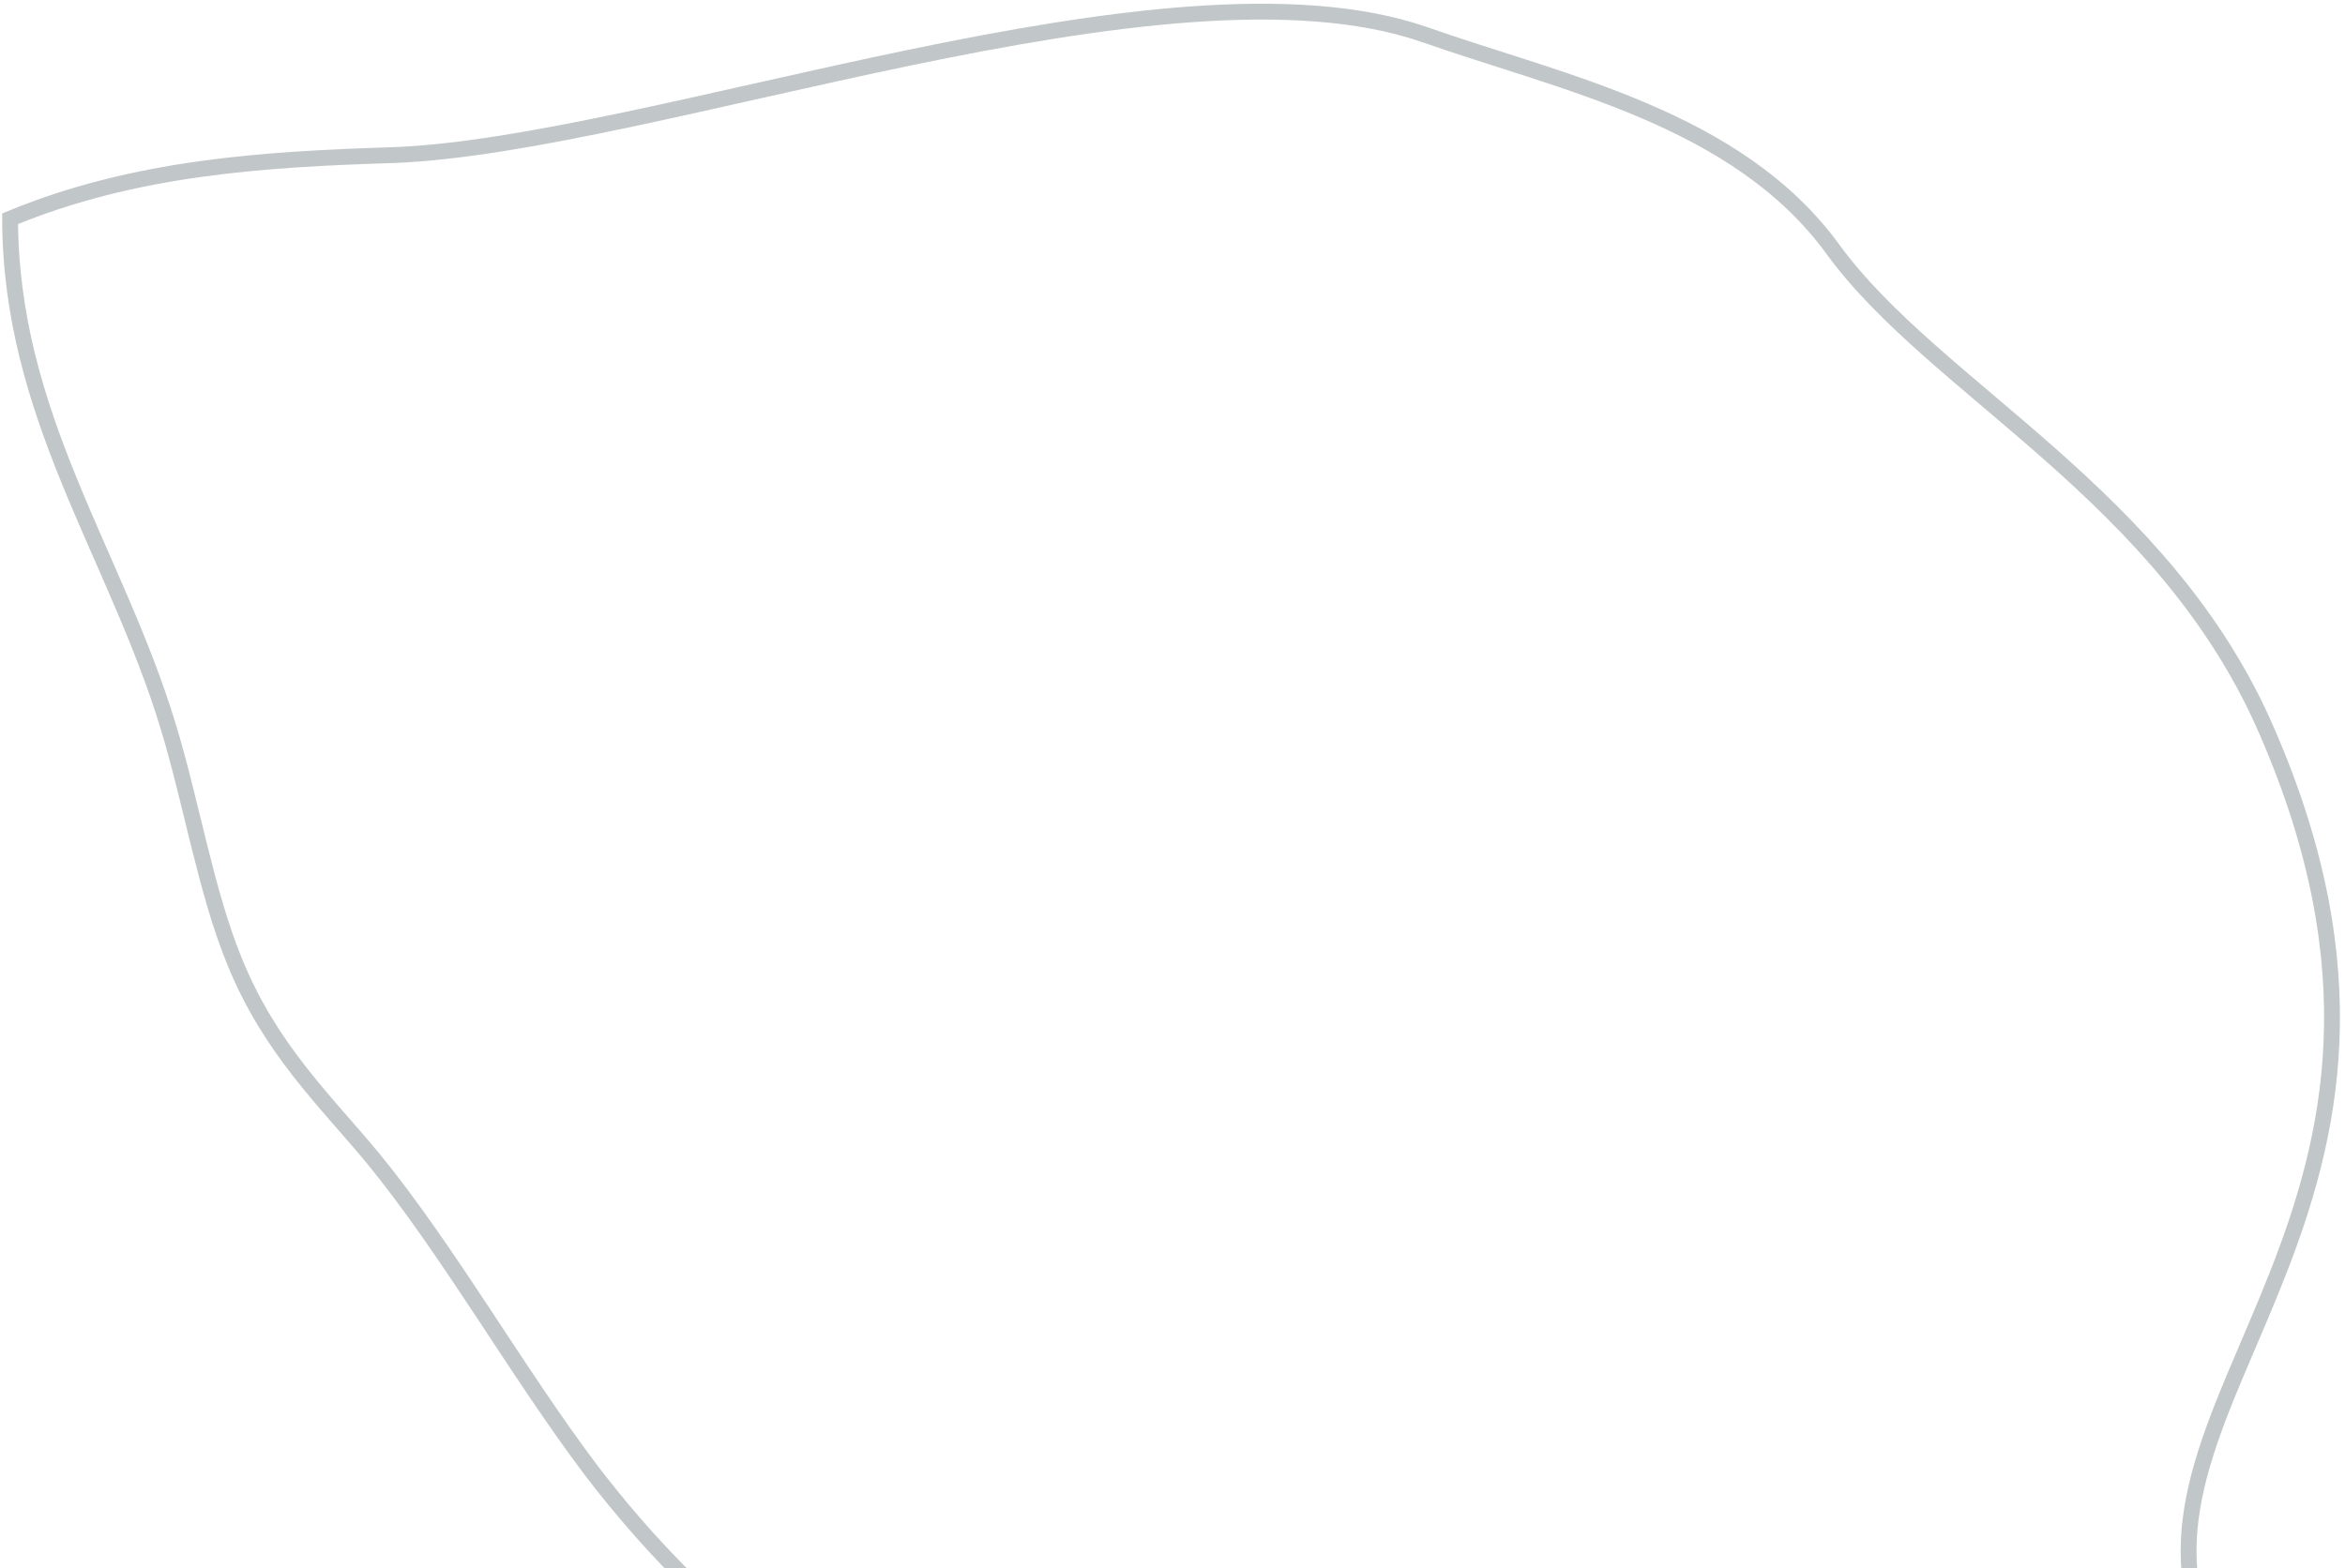 <svg xmlns="http://www.w3.org/2000/svg" fill="none" viewBox="0 0 148 99" height="99" width="148">
<path stroke-miterlimit="10" stroke="#C1C6C8" d="M86.149 116.167C69.212 116.059 51.516 111.377 37.338 92.854C32.632 86.626 28.354 79.006 23.528 73.099C20.439 69.39 17.059 66.213 14.817 60.722C12.997 56.3 12.086 50.666 10.606 45.824C7.283 34.909 0.66 26.232 0.638 13.809C8.52 10.541 16.737 10.045 24.865 9.789C41.26 9.148 73.609 -3.436 89.866 2.17C98.58 5.237 109.625 7.439 115.666 15.716C122.119 24.604 136.635 31.203 143.089 46.207C156.257 76.495 132.865 88.311 139.259 103.475C141.18 108.116 129.53 114.635 125.776 114.421C119.669 114.153 113.514 114.504 107.488 114.996C100.432 115.56 93.347 116.204 86.229 116.197L86.149 116.167Z"></path>
</svg>
